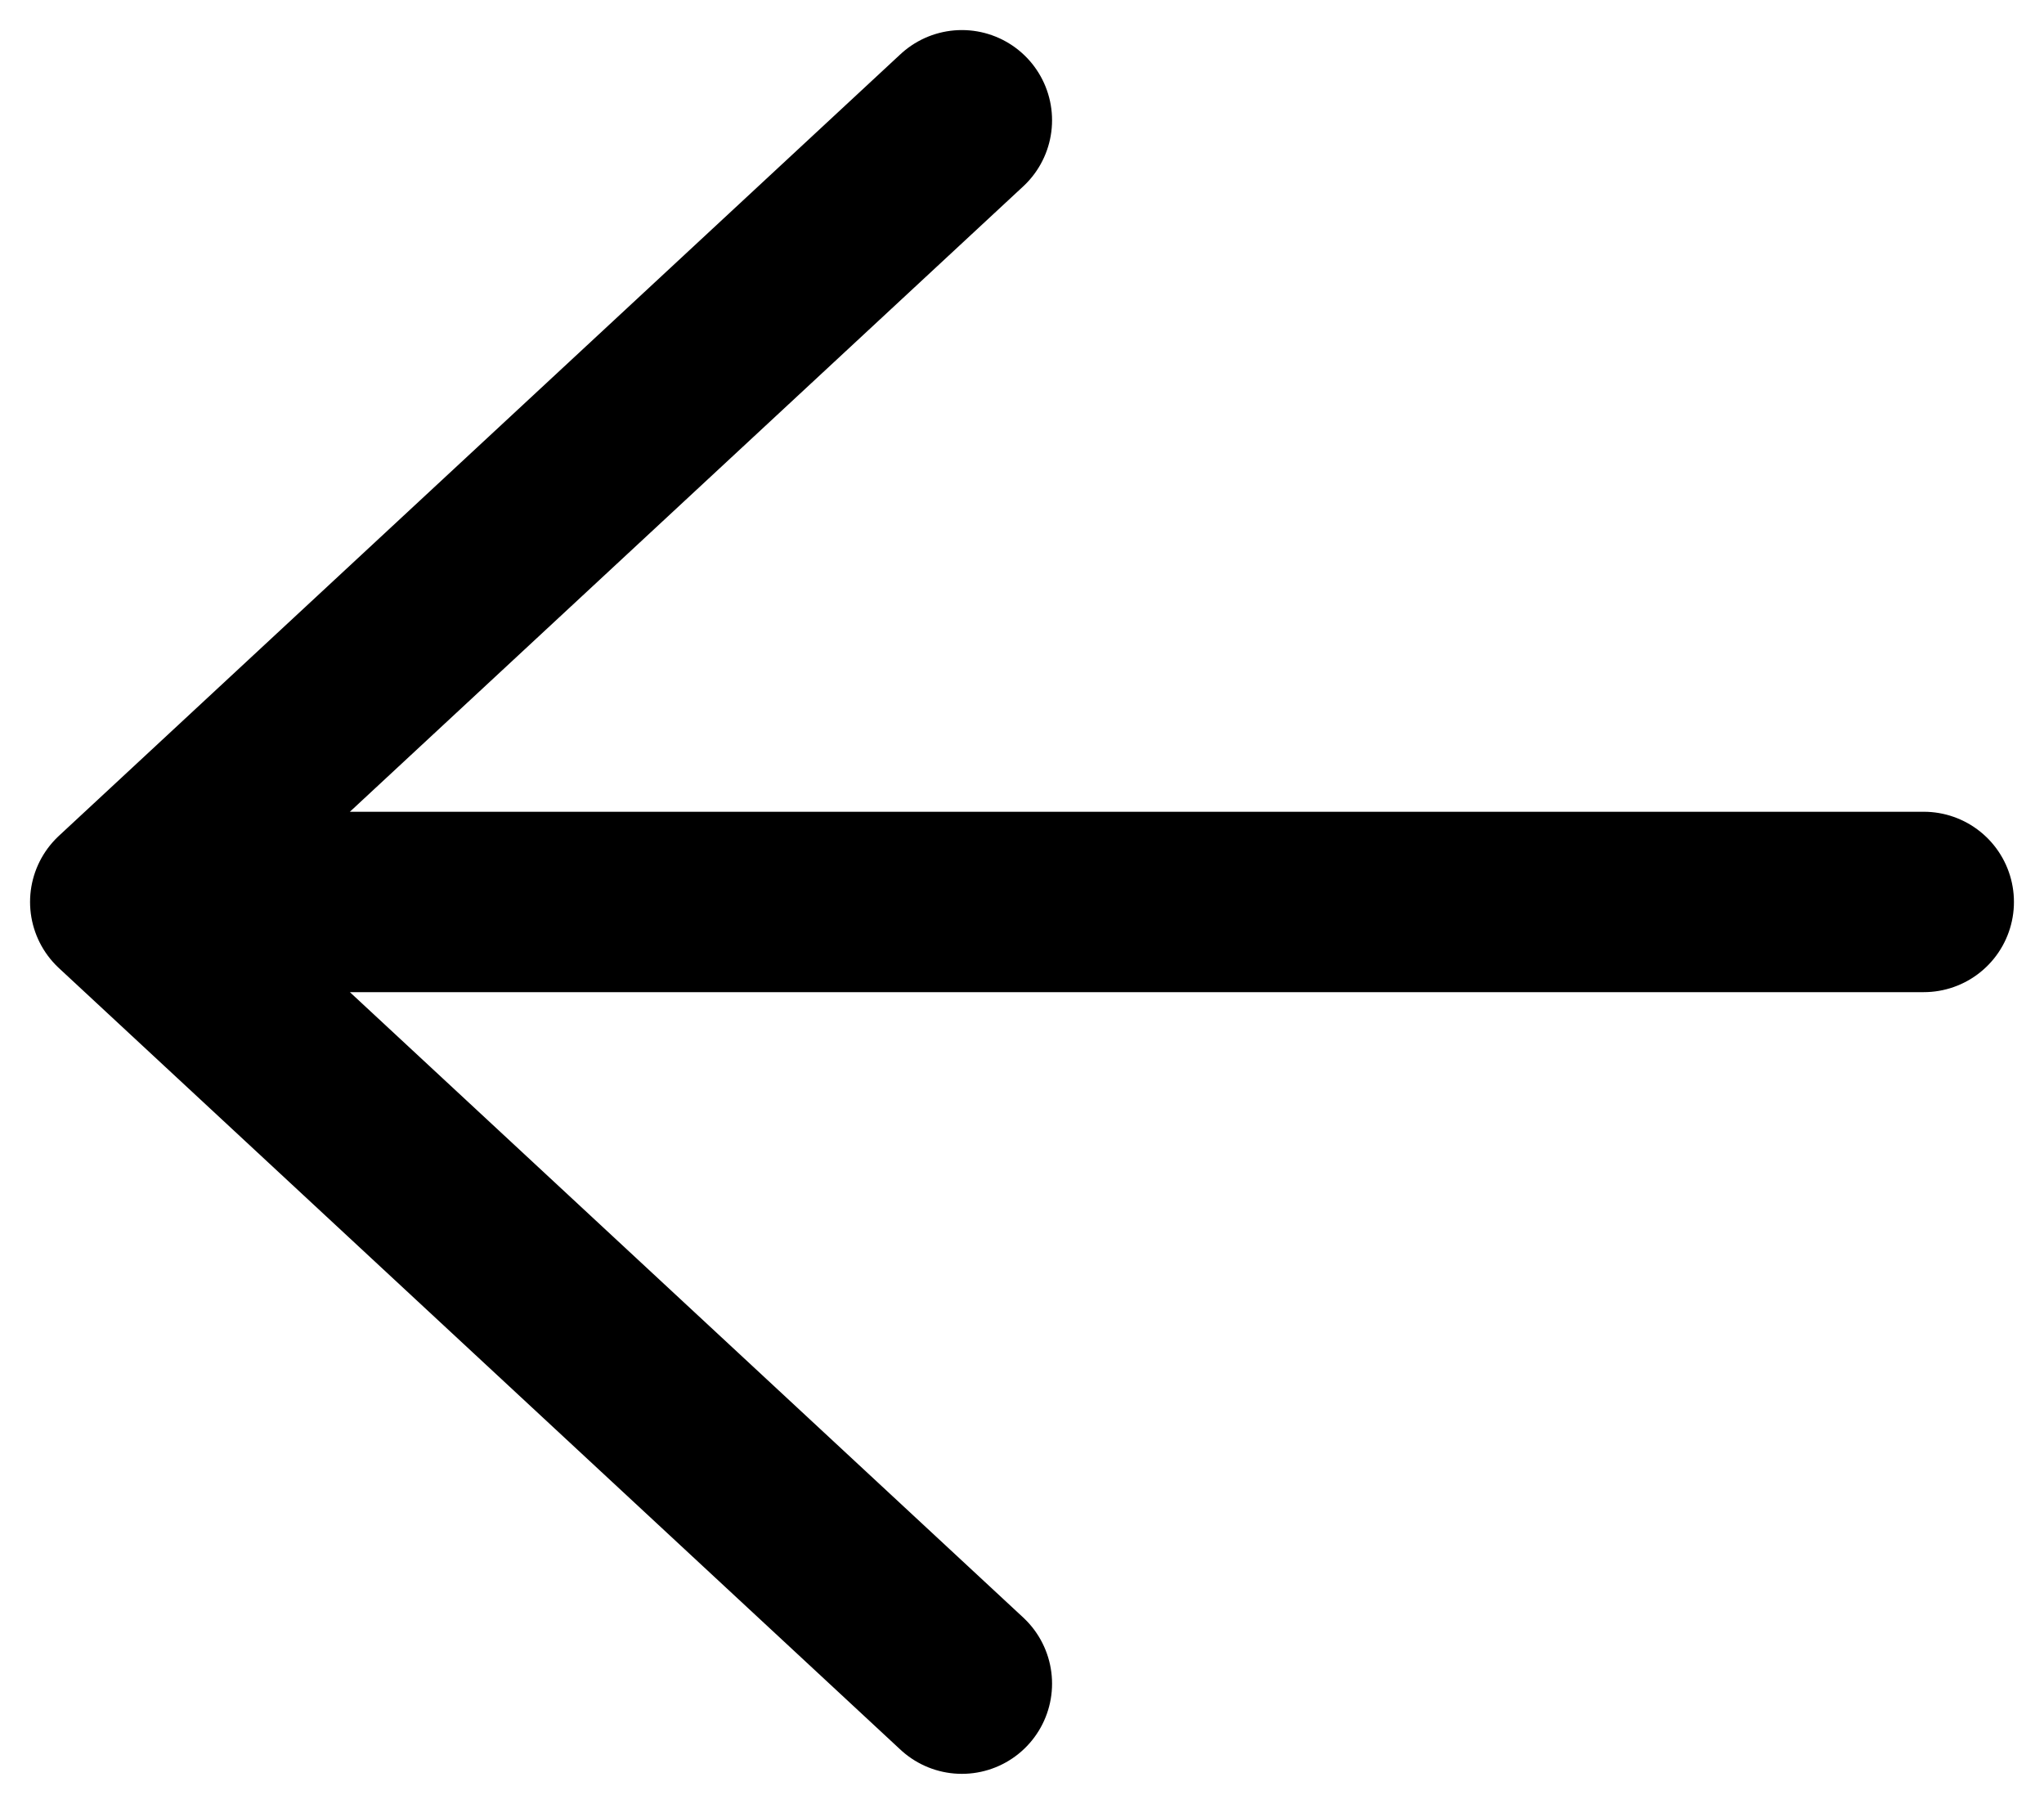 <?xml version="1.0" encoding="UTF-8"?> <svg xmlns="http://www.w3.org/2000/svg" width="17" height="15" viewBox="0 0 17 15" fill="none"> <path d="M8 1L1 7.5M1 7.5L8 14M1 7.5H16" stroke="black" stroke-width="1.5" stroke-linecap="round" stroke-linejoin="round"></path> </svg> 